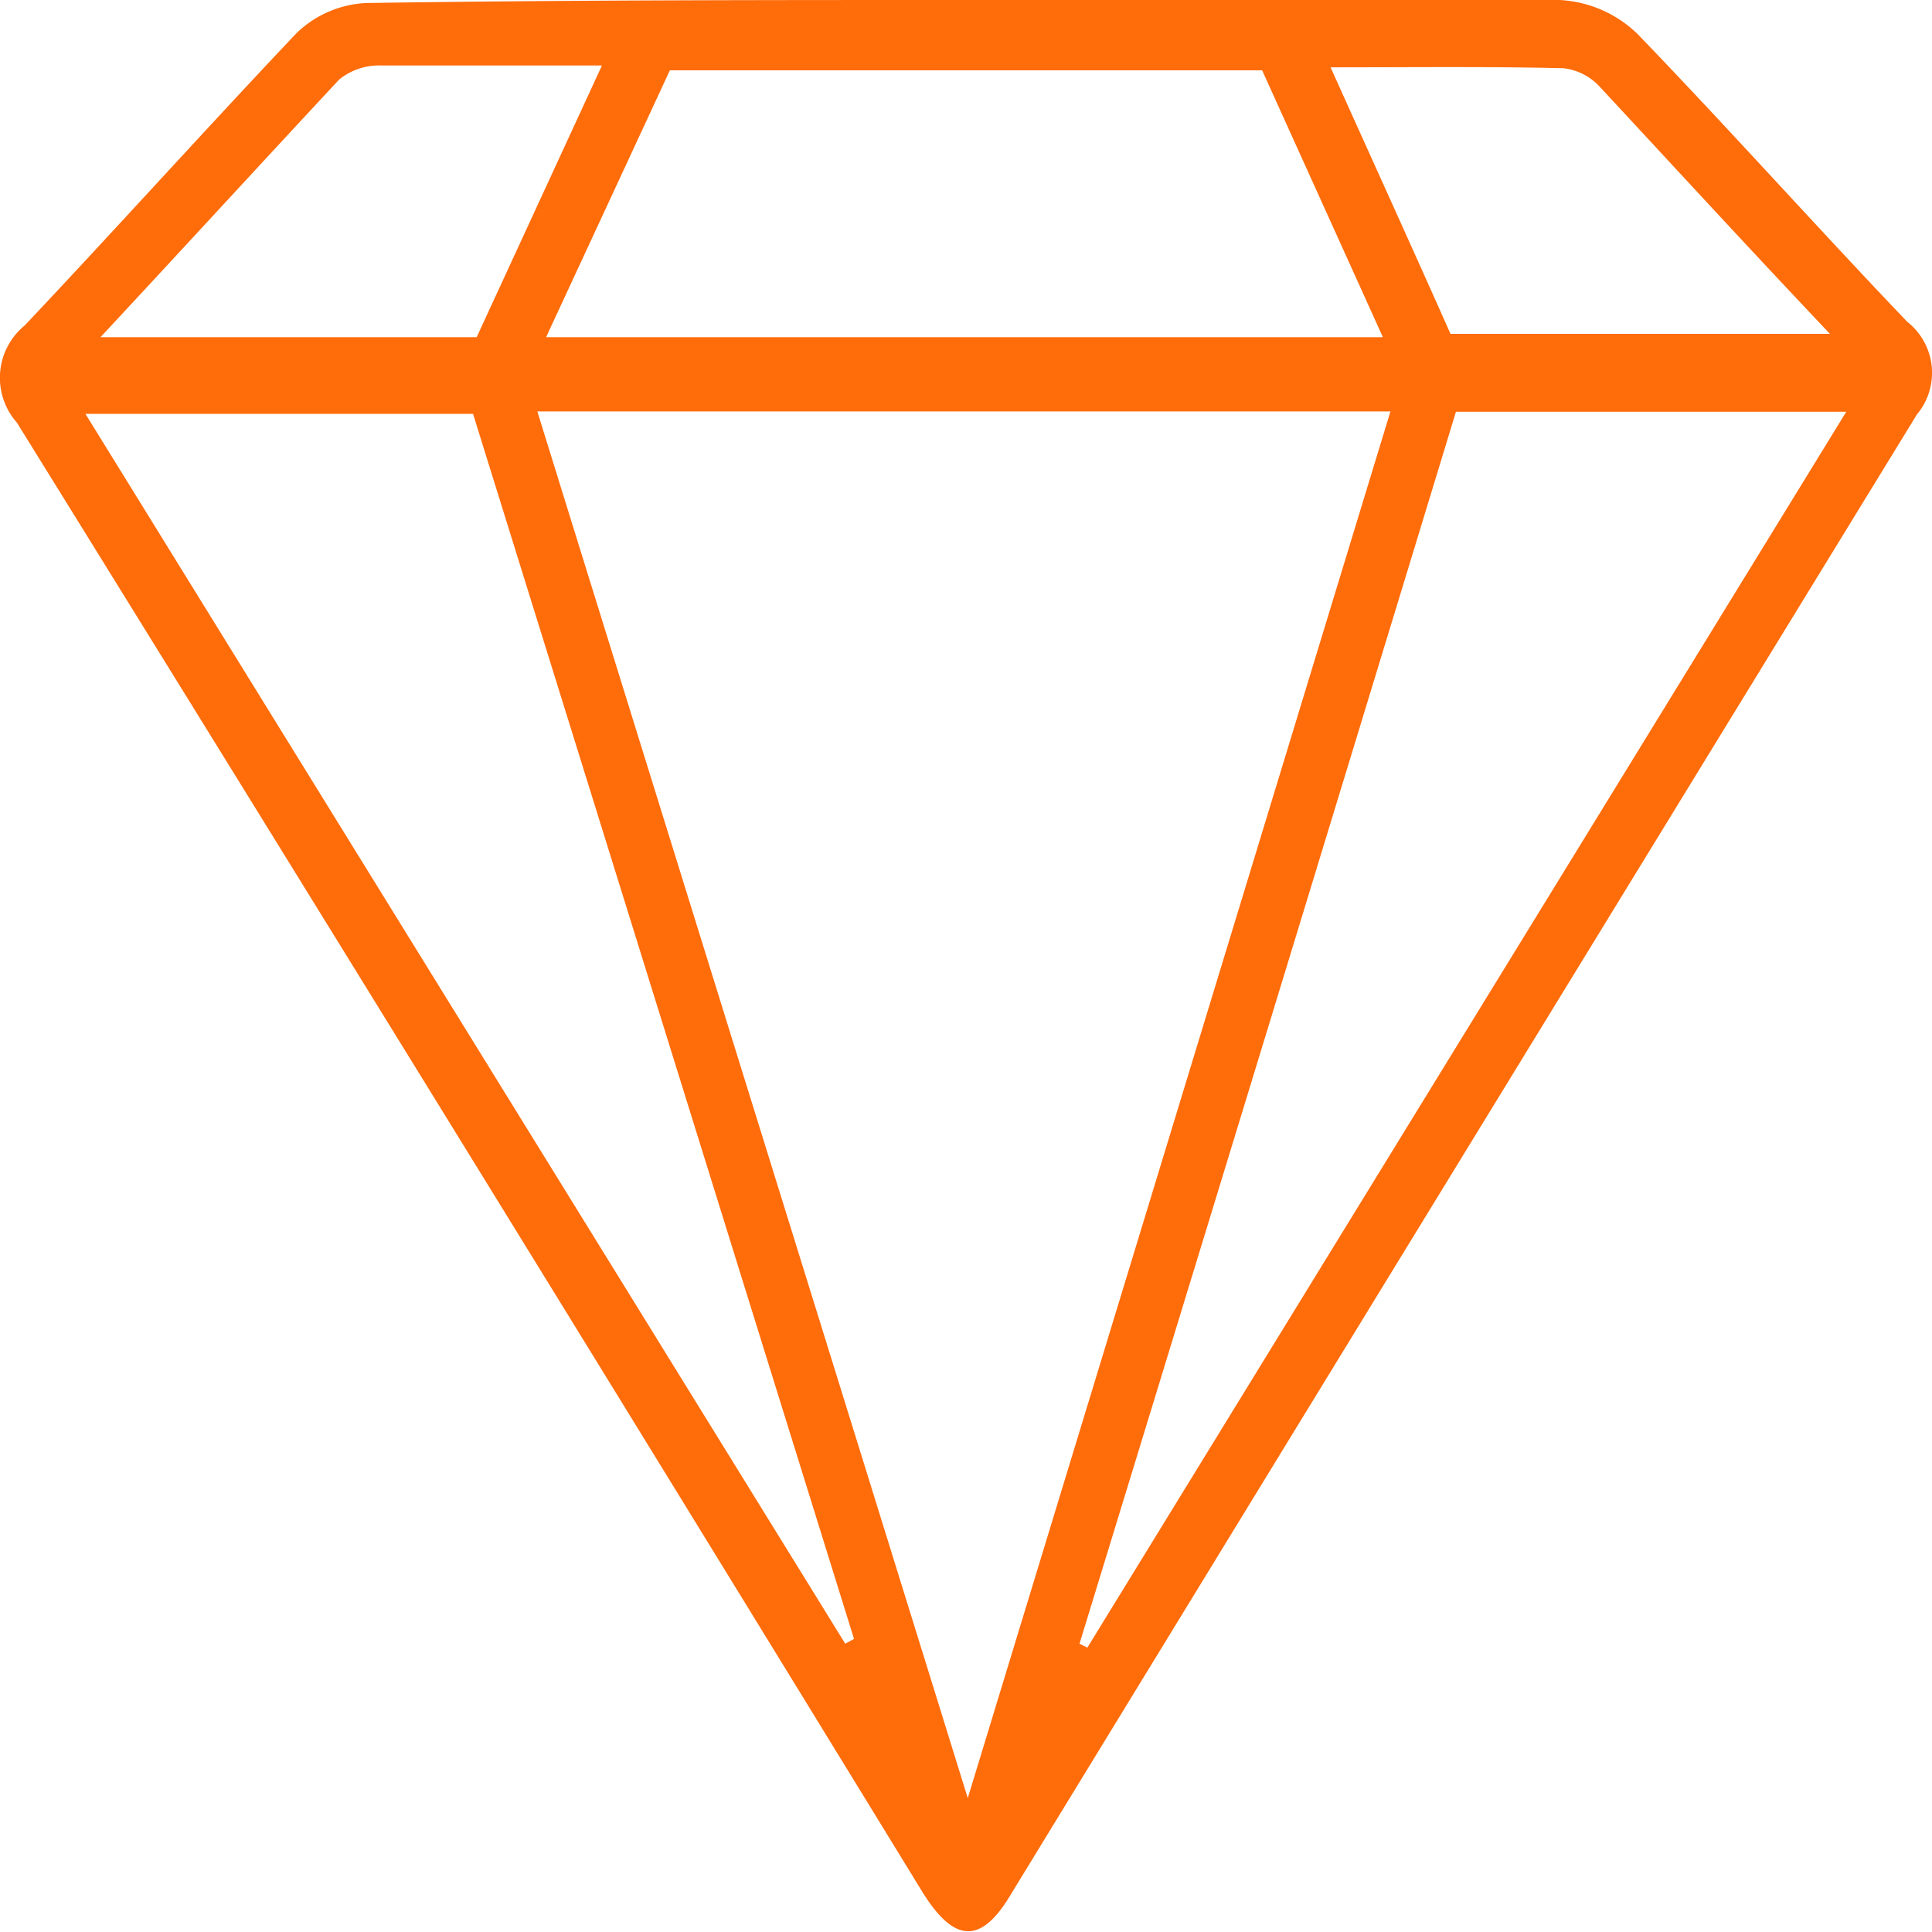 <svg id="图层_1" data-name="图层 1" xmlns="http://www.w3.org/2000/svg" viewBox="0 0 64 64"><defs><style>.cls-1{fill:#ff6c0a;}</style></defs><path class="cls-1" d="M32.06,0c6.53,0,13.07,0,19.6,0a4,4,0,0,1,2.58,1.12c3,3.11,5.93,6.39,8.94,9.54a2.15,2.15,0,0,1,.32,3.07q-15,24.47-30,49c-1,1.7-1.88,1.62-2.91,0Q15.63,38.32.56,14a2.24,2.24,0,0,1,.26-3.22c3-3.18,6-6.51,9-9.68a3.56,3.56,0,0,1,2.31-1C18.78,0,25.42,0,32.06,0Zm0,59.56,14-45.93H17.8C22.52,28.85,27.21,43.93,32.06,59.57ZM48.23,13.64Q42,34.09,35.76,54.45l.26.13L61.16,13.64ZM28,54.45l.29-.16L15.67,13.71H2.83ZM18.09,11.17H45.81l-4-8.84H22.19Zm-14.78,0H15.79l4.15-9c-2.62,0-5,0-7.28,0a2.11,2.11,0,0,0-1.42.46C8.66,5.4,6.13,8.16,3.31,11.19Zm40.74-9c1.45,3.22,2.76,6.1,4,8.89H60.62C57.93,8.22,55.46,5.53,53,2.88a1.93,1.93,0,0,0-1.21-.62C49.3,2.2,46.85,2.23,44.05,2.23Z"/></svg>